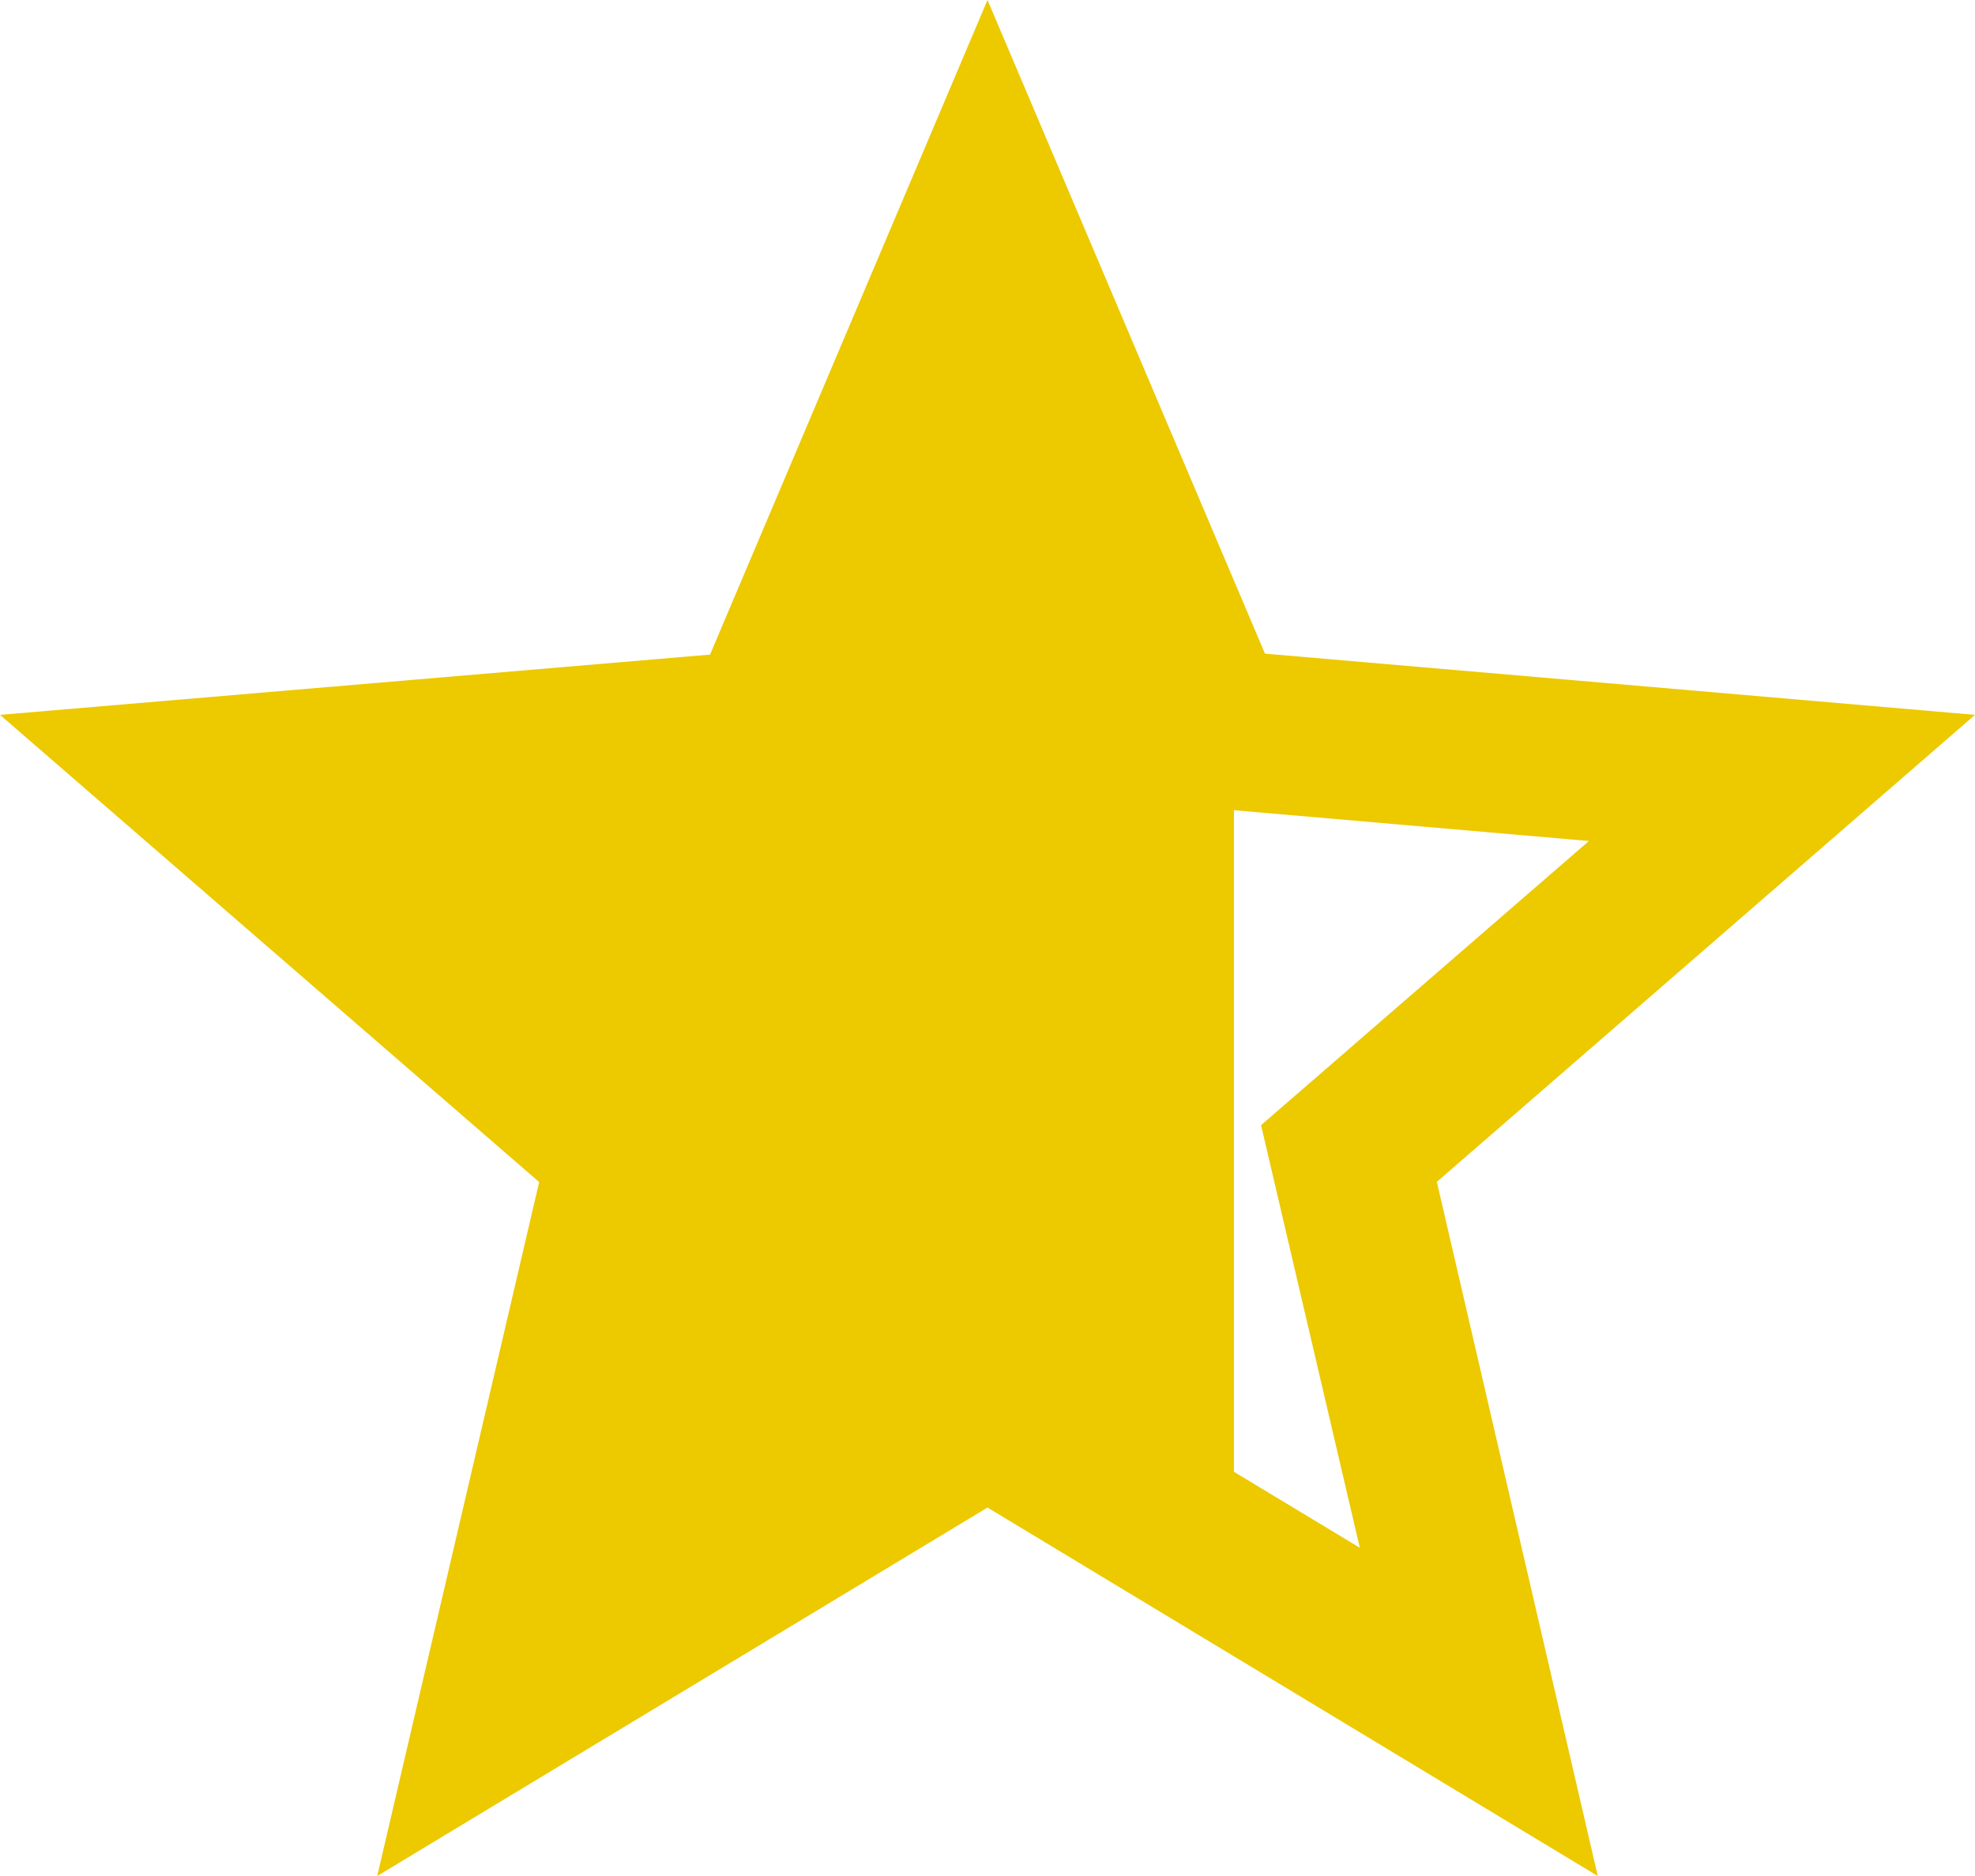 <svg xmlns="http://www.w3.org/2000/svg" width="41" height="38.95" viewBox="0 0 41 38.95">
  <g id="Group_6" data-name="Group 6" transform="translate(-258 -3591)">
    <path id="ic_star_border_24px" d="M43,16.842,28.26,15.571,22.5,2l-5.76,13.591L2,16.842l11.193,9.7L9.831,40.95,22.5,33.3,35.169,40.95,31.828,26.538ZM22.5,29.47l-7.708,4.654,2.05-8.774-6.806-5.9,8.979-.779L22.5,10.4l3.506,8.282,8.979.779-6.806,5.9,2.05,8.774Z" transform="translate(256 3589)" fill="#edc900"/>
    <path id="Path_115" data-name="Path 115" d="M100.918,3603.271v16.843l-5.64-2.5-10.135,6.249,3.033-11.919-7.606-6.67v-1.249l10.894-1.492,4.72-8.439,3.757,7Z" transform="translate(182.698 3.252)" fill="#edc900"/>
  </g>
</svg>
